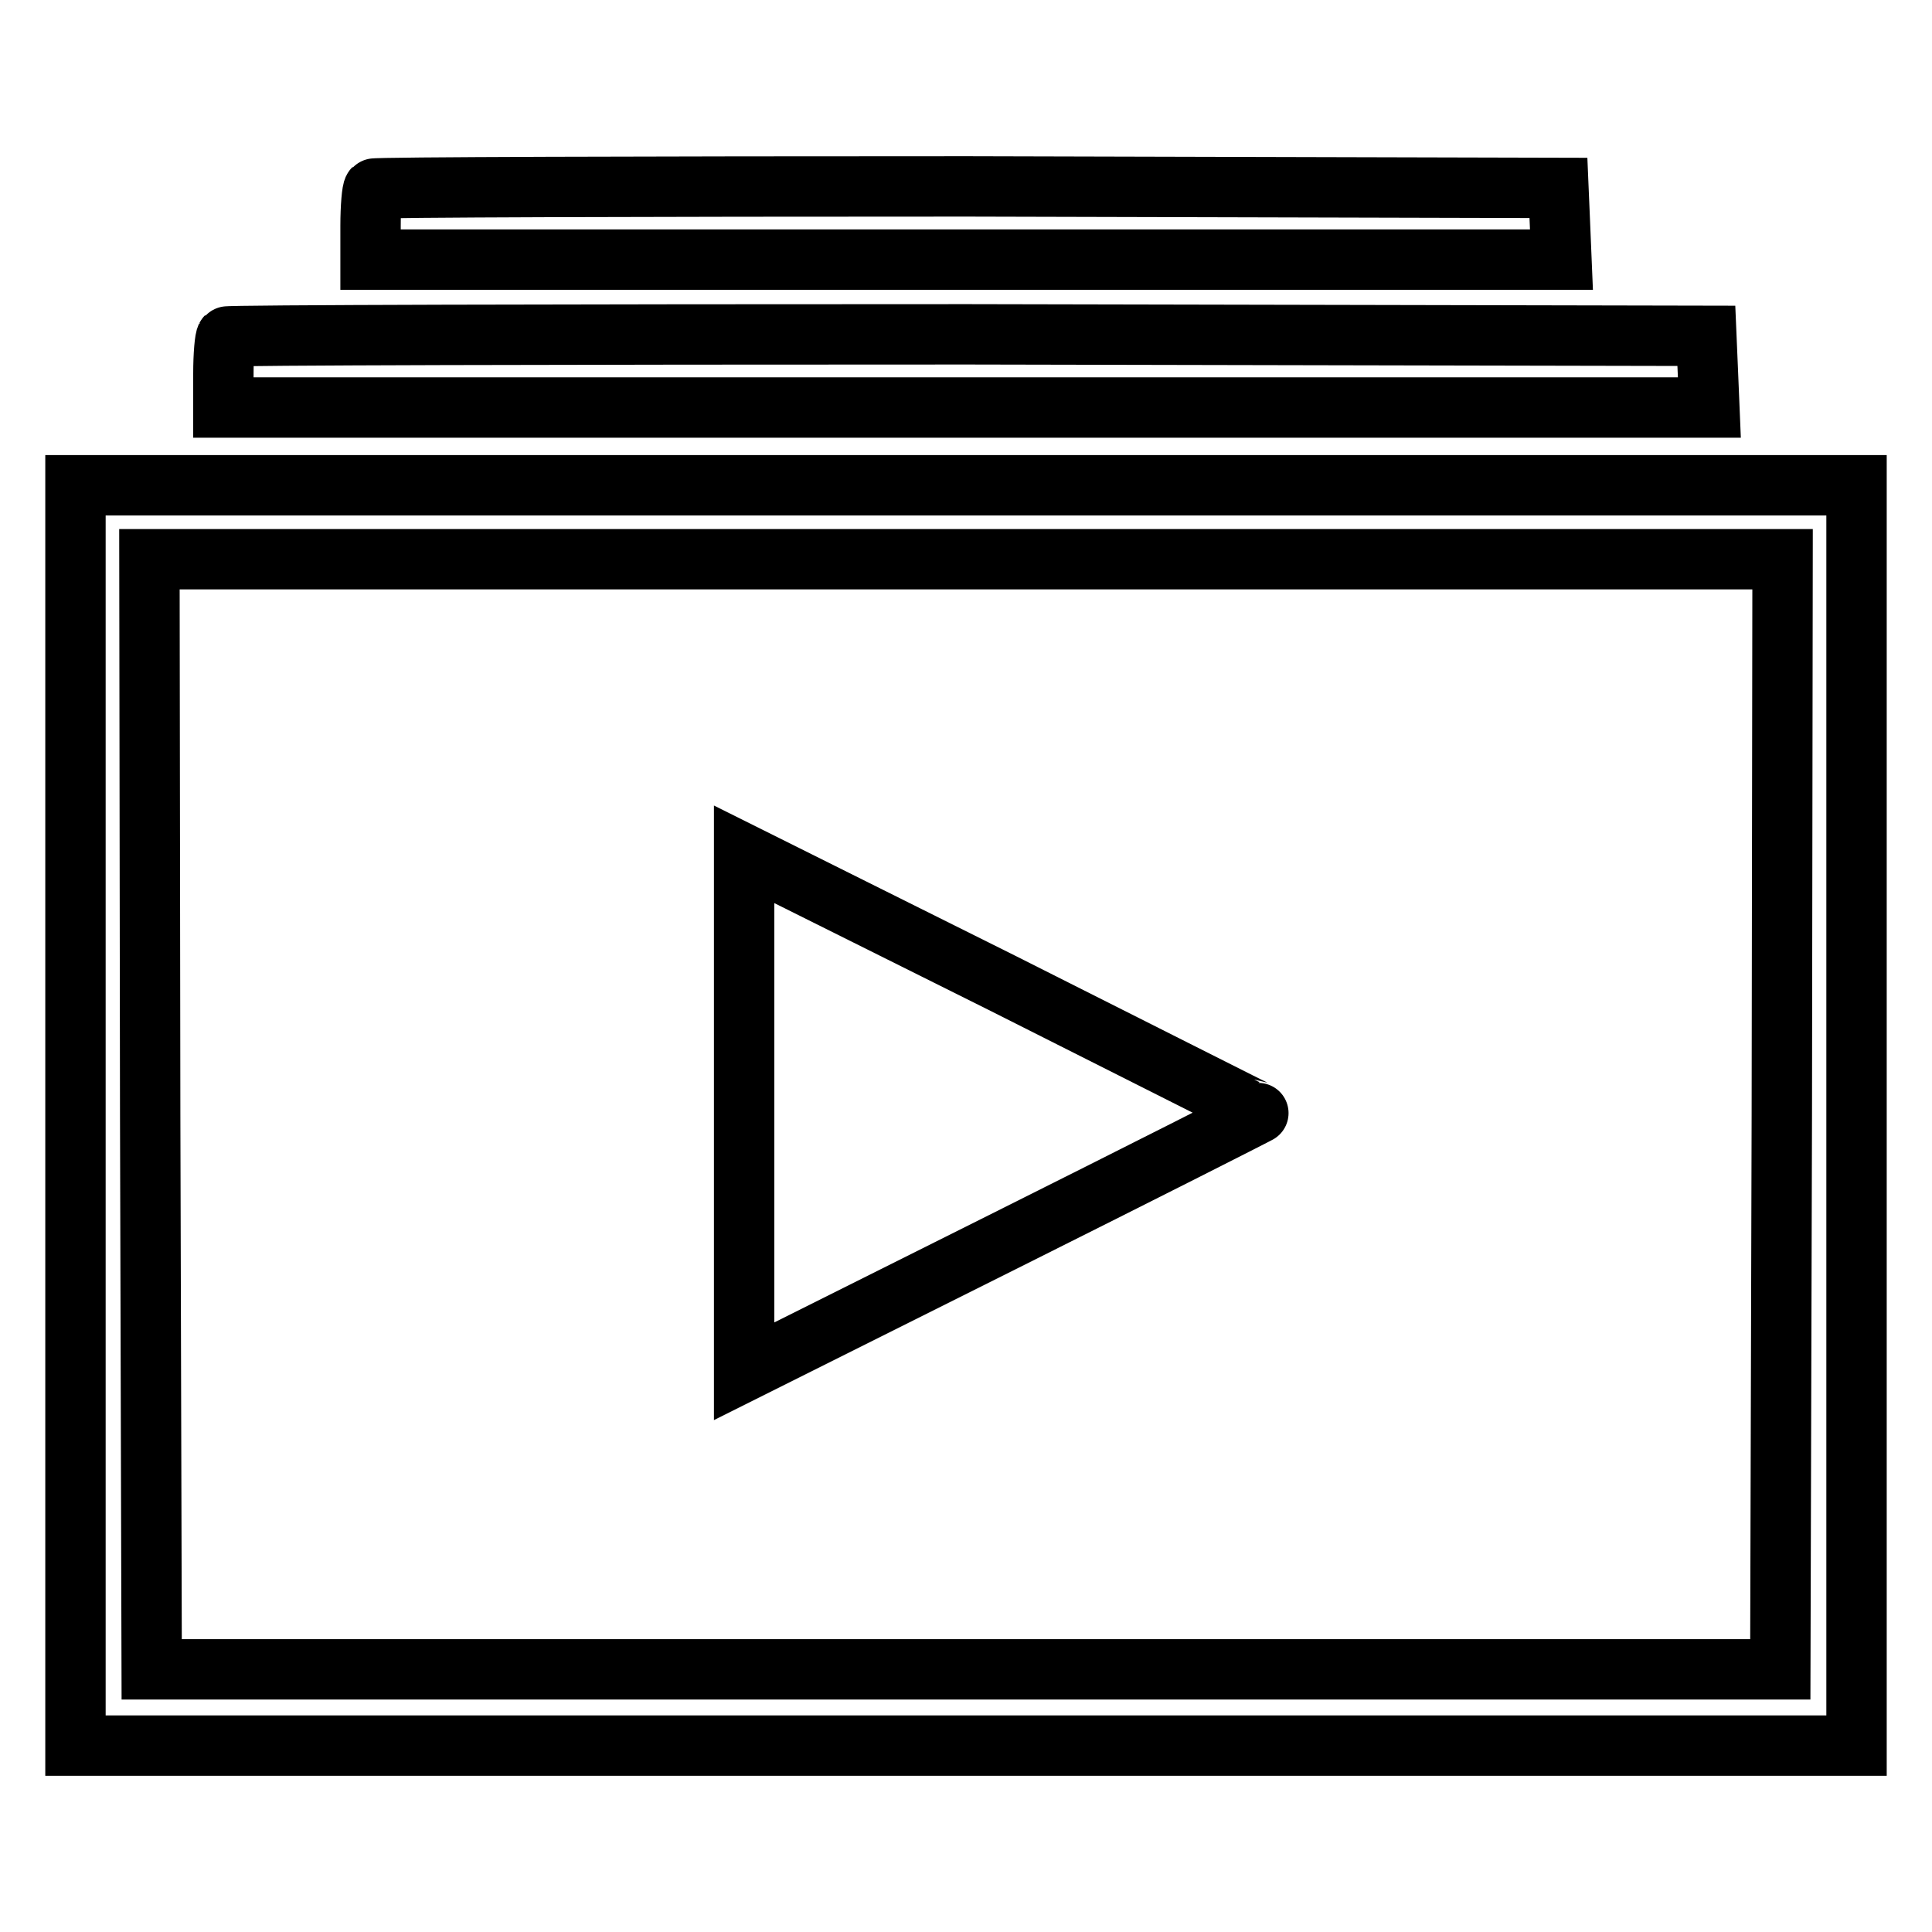 <?xml version="1.0" encoding="utf-8"?>
<!-- Svg Vector Icons : http://www.onlinewebfonts.com/icon -->
<!DOCTYPE svg PUBLIC "-//W3C//DTD SVG 1.1//EN" "http://www.w3.org/Graphics/SVG/1.1/DTD/svg11.dtd">
<svg version="1.1" xmlns="http://www.w3.org/2000/svg" xmlns:xlink="http://www.w3.org/1999/xlink" x="0px" y="0px" viewBox="0 0 256 256" enable-background="new 0 0 256 256" xml:space="preserve">
<g><g><g><path stroke-width="8" fill-opacity="0" stroke="#000000"  d="M49.5,25c-0.2,0.2-0.4,2.4-0.4,4.9v4.5H128h78.9l-0.2-4.8l-0.2-4.7l-78.3-0.2C85.2,24.7,49.7,24.8,49.5,25z"/><path stroke-width="8" fill-opacity="0" stroke="#000000"  d="M30,44.6c-0.2,0.2-0.4,2.4-0.4,4.9V54H128h98.5l-0.2-4.8l-0.2-4.7l-97.9-0.2C74.4,44.3,30.1,44.4,30,44.6z"/><path stroke-width="8" fill-opacity="0" stroke="#000000"  d="M10,147.8v83.5h118h118v-83.5V64.3H128H10V147.8z M236.1,147.6l-0.2,73.6H128H20.1l-0.2-73.6l-0.1-73.5H128h108.2L236.1,147.6z"/><path stroke-width="8" fill-opacity="0" stroke="#000000"  d="M98.6,147.5v34.2l34.2-17.1c18.8-9.4,34.2-17.2,34.1-17.2s-15.5-7.8-34.2-17.2l-34.1-17V147.5z"/></g></g></g>
</svg>